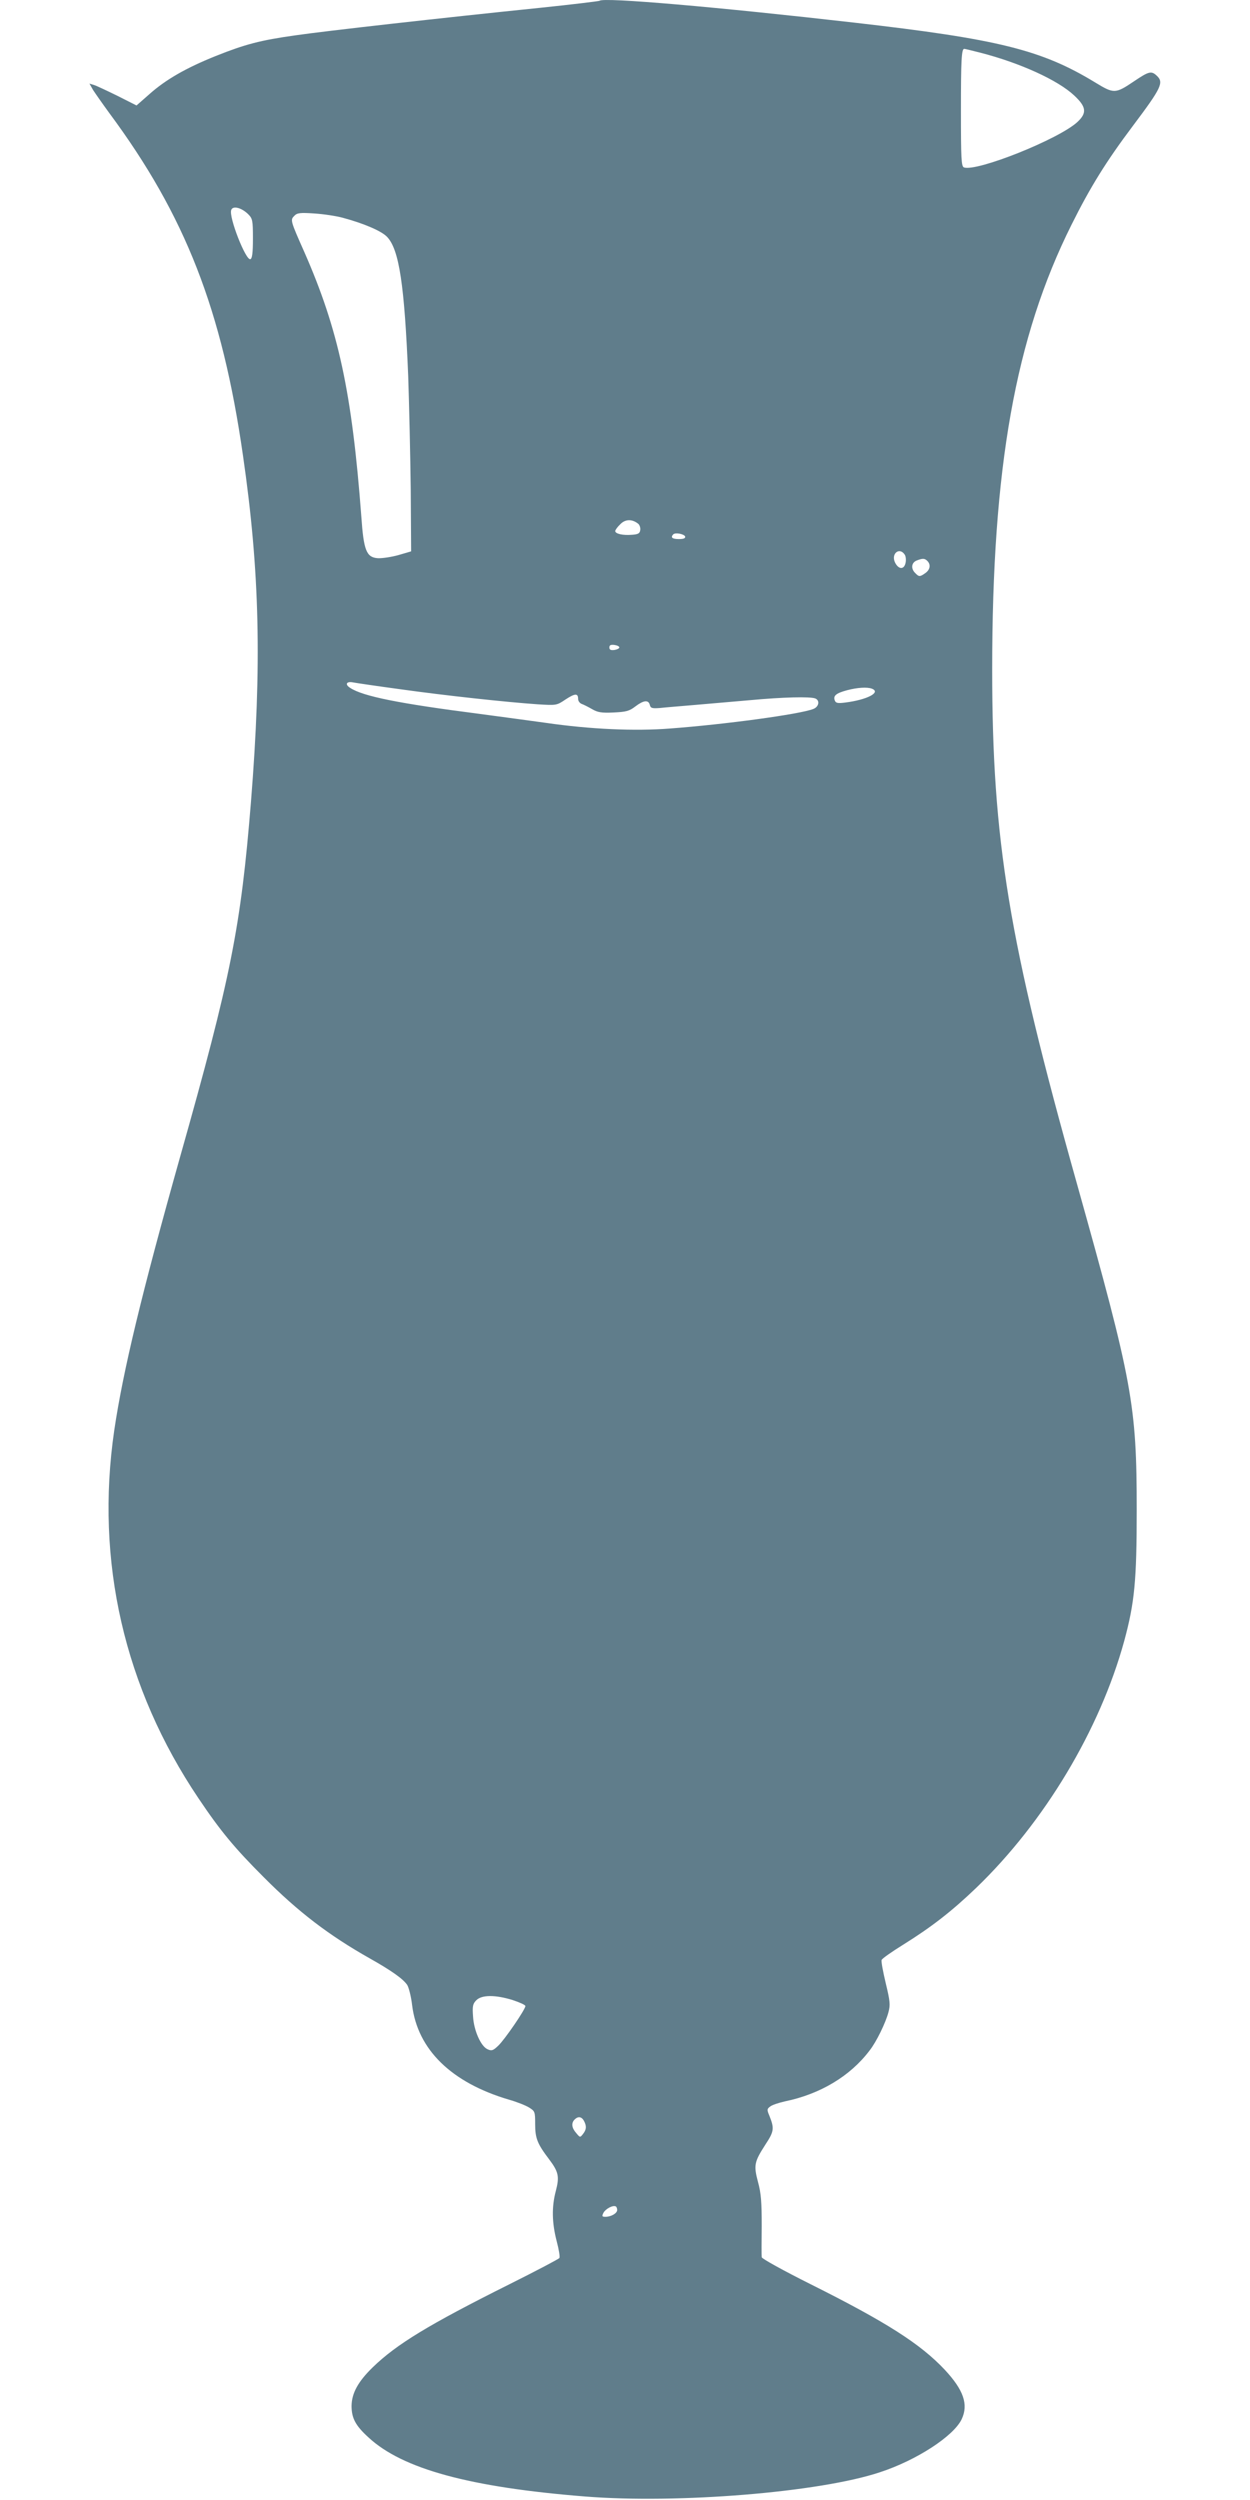 <?xml version="1.0" standalone="no"?>
<!DOCTYPE svg PUBLIC "-//W3C//DTD SVG 20010904//EN"
 "http://www.w3.org/TR/2001/REC-SVG-20010904/DTD/svg10.dtd">
<svg version="1.0" xmlns="http://www.w3.org/2000/svg"
 width="640pt" height="1280pt" viewBox="0 0 640 1280"
 preserveAspectRatio="xMidYMid meet">
<g transform="translate(0,1280) scale(0.1,-0.1)"
fill="#607d8b" stroke="none">
<path d="M3070 12796 c-3 -2 -140 -19 -305 -36 -508 -52 -1103 -119 -1253
-141 -179 -25 -258 -46 -408 -106 -152 -61 -256 -121 -339 -195 l-66 -58 -97
49 c-53 26 -108 52 -121 56 l-23 7 18 -32 c11 -17 48 -70 83 -118 390 -526
578 -1008 685 -1754 86 -593 97 -1073 41 -1773 -52 -642 -102 -895 -362 -1815
-198 -704 -293 -1099 -338 -1403 -98 -671 51 -1319 431 -1884 112 -167 185
-255 334 -404 177 -178 334 -298 545 -417 110 -62 169 -104 190 -135 8 -13 20
-59 25 -103 28 -228 201 -397 495 -484 39 -11 85 -29 103 -40 31 -19 32 -22
32 -85 0 -73 11 -101 71 -180 49 -65 54 -89 35 -162 -22 -82 -20 -164 4 -257
11 -42 18 -81 14 -87 -3 -5 -119 -66 -257 -135 -412 -206 -576 -306 -698 -424
-76 -74 -108 -133 -109 -198 0 -63 20 -101 87 -162 174 -161 518 -255 1108
-302 475 -38 1201 21 1510 124 187 61 378 185 419 272 35 75 10 149 -87 253
-124 132 -299 244 -687 438 -138 69 -250 131 -250 138 -1 6 -1 80 0 162 0 118
-3 165 -19 223 -23 87 -19 103 38 192 45 68 46 83 20 148 -13 30 -12 35 5 47
10 8 44 19 75 26 180 37 334 129 433 260 35 44 83 143 97 197 10 37 8 57 -14
148 -14 59 -24 112 -21 119 2 7 52 42 110 78 146 91 250 172 374 291 350 337
633 809 758 1264 53 196 64 307 64 670 0 540 -21 653 -306 1671 -350 1245
-434 1759 -434 2633 0 1033 118 1700 406 2277 96 193 178 325 314 506 148 197
160 223 122 258 -27 25 -40 22 -114 -28 -98 -66 -104 -66 -201 -7 -274 167
-497 222 -1232 306 -700 80 -1287 131 -1305 112z m1950 -266 c202 -52 396
-140 480 -219 62 -58 66 -89 17 -135 -94 -88 -517 -257 -582 -233 -13 6 -15
44 -15 291 0 259 3 316 17 316 3 0 40 -9 83 -20z m-3750 -826 c23 -23 25 -31
25 -126 0 -73 -4 -102 -13 -105 -23 -9 -112 217 -98 252 8 23 52 12 86 -21z
m485 -19 c108 -29 199 -68 227 -98 62 -65 89 -248 108 -712 5 -148 11 -411 13
-584 l2 -314 -65 -19 c-36 -10 -83 -17 -105 -16 -59 4 -73 39 -85 214 -48 636
-117 956 -292 1354 -72 162 -72 164 -51 185 14 15 30 17 102 12 48 -3 113 -13
146 -22z m1513 -1567 c7 -6 12 -21 10 -32 -2 -17 -11 -22 -42 -24 -47 -4 -86
5 -86 19 0 5 11 21 26 35 26 27 61 27 92 2z m240 -65 c2 -9 -8 -13 -32 -13
-34 0 -44 8 -29 24 11 11 56 2 61 -11z m1125 -94 c5 -9 7 -28 3 -43 -8 -33
-35 -32 -53 3 -23 46 23 83 50 40z m115 -31 c19 -19 14 -45 -10 -62 -28 -20
-33 -20 -52 0 -23 22 -20 53 7 64 31 12 41 12 55 -2z m-1577 -443 c0 -5 -12
-11 -26 -13 -18 -2 -25 1 -25 13 0 12 7 15 25 13 14 -2 26 -7 26 -13z m-1121
-214 c228 -32 542 -66 702 -77 97 -6 98 -6 144 25 49 32 64 32 64 2 0 -10 8
-21 18 -25 9 -3 33 -15 52 -26 29 -17 48 -21 111 -18 64 3 81 7 112 31 42 32
67 35 74 8 4 -17 12 -19 52 -16 25 3 102 9 171 15 69 6 199 17 289 25 172 16
308 19 335 9 25 -10 19 -43 -10 -54 -69 -27 -452 -79 -734 -100 -179 -14 -408
-4 -635 29 -77 11 -230 31 -340 46 -413 53 -597 90 -662 133 -29 18 -19 35 15
28 15 -3 124 -19 242 -35z m2414 3 c49 -19 -25 -57 -136 -71 -39 -5 -49 -3
-54 11 -9 24 7 37 63 52 53 14 103 17 127 8z m-1840 -6714 c36 -12 66 -25 66
-31 0 -17 -106 -172 -139 -203 -26 -25 -34 -28 -55 -18 -34 15 -70 96 -74 168
-4 53 -1 65 17 83 28 28 97 28 185 1z m366 -619 c14 -27 13 -44 -5 -67 -15
-19 -15 -19 -35 5 -23 26 -26 51 -8 69 18 18 36 15 48 -7z m170 -456 c0 -17
-31 -35 -60 -35 -18 0 -19 3 -10 21 12 21 49 40 63 32 4 -2 7 -11 7 -18z"/>
</g>
</svg>
